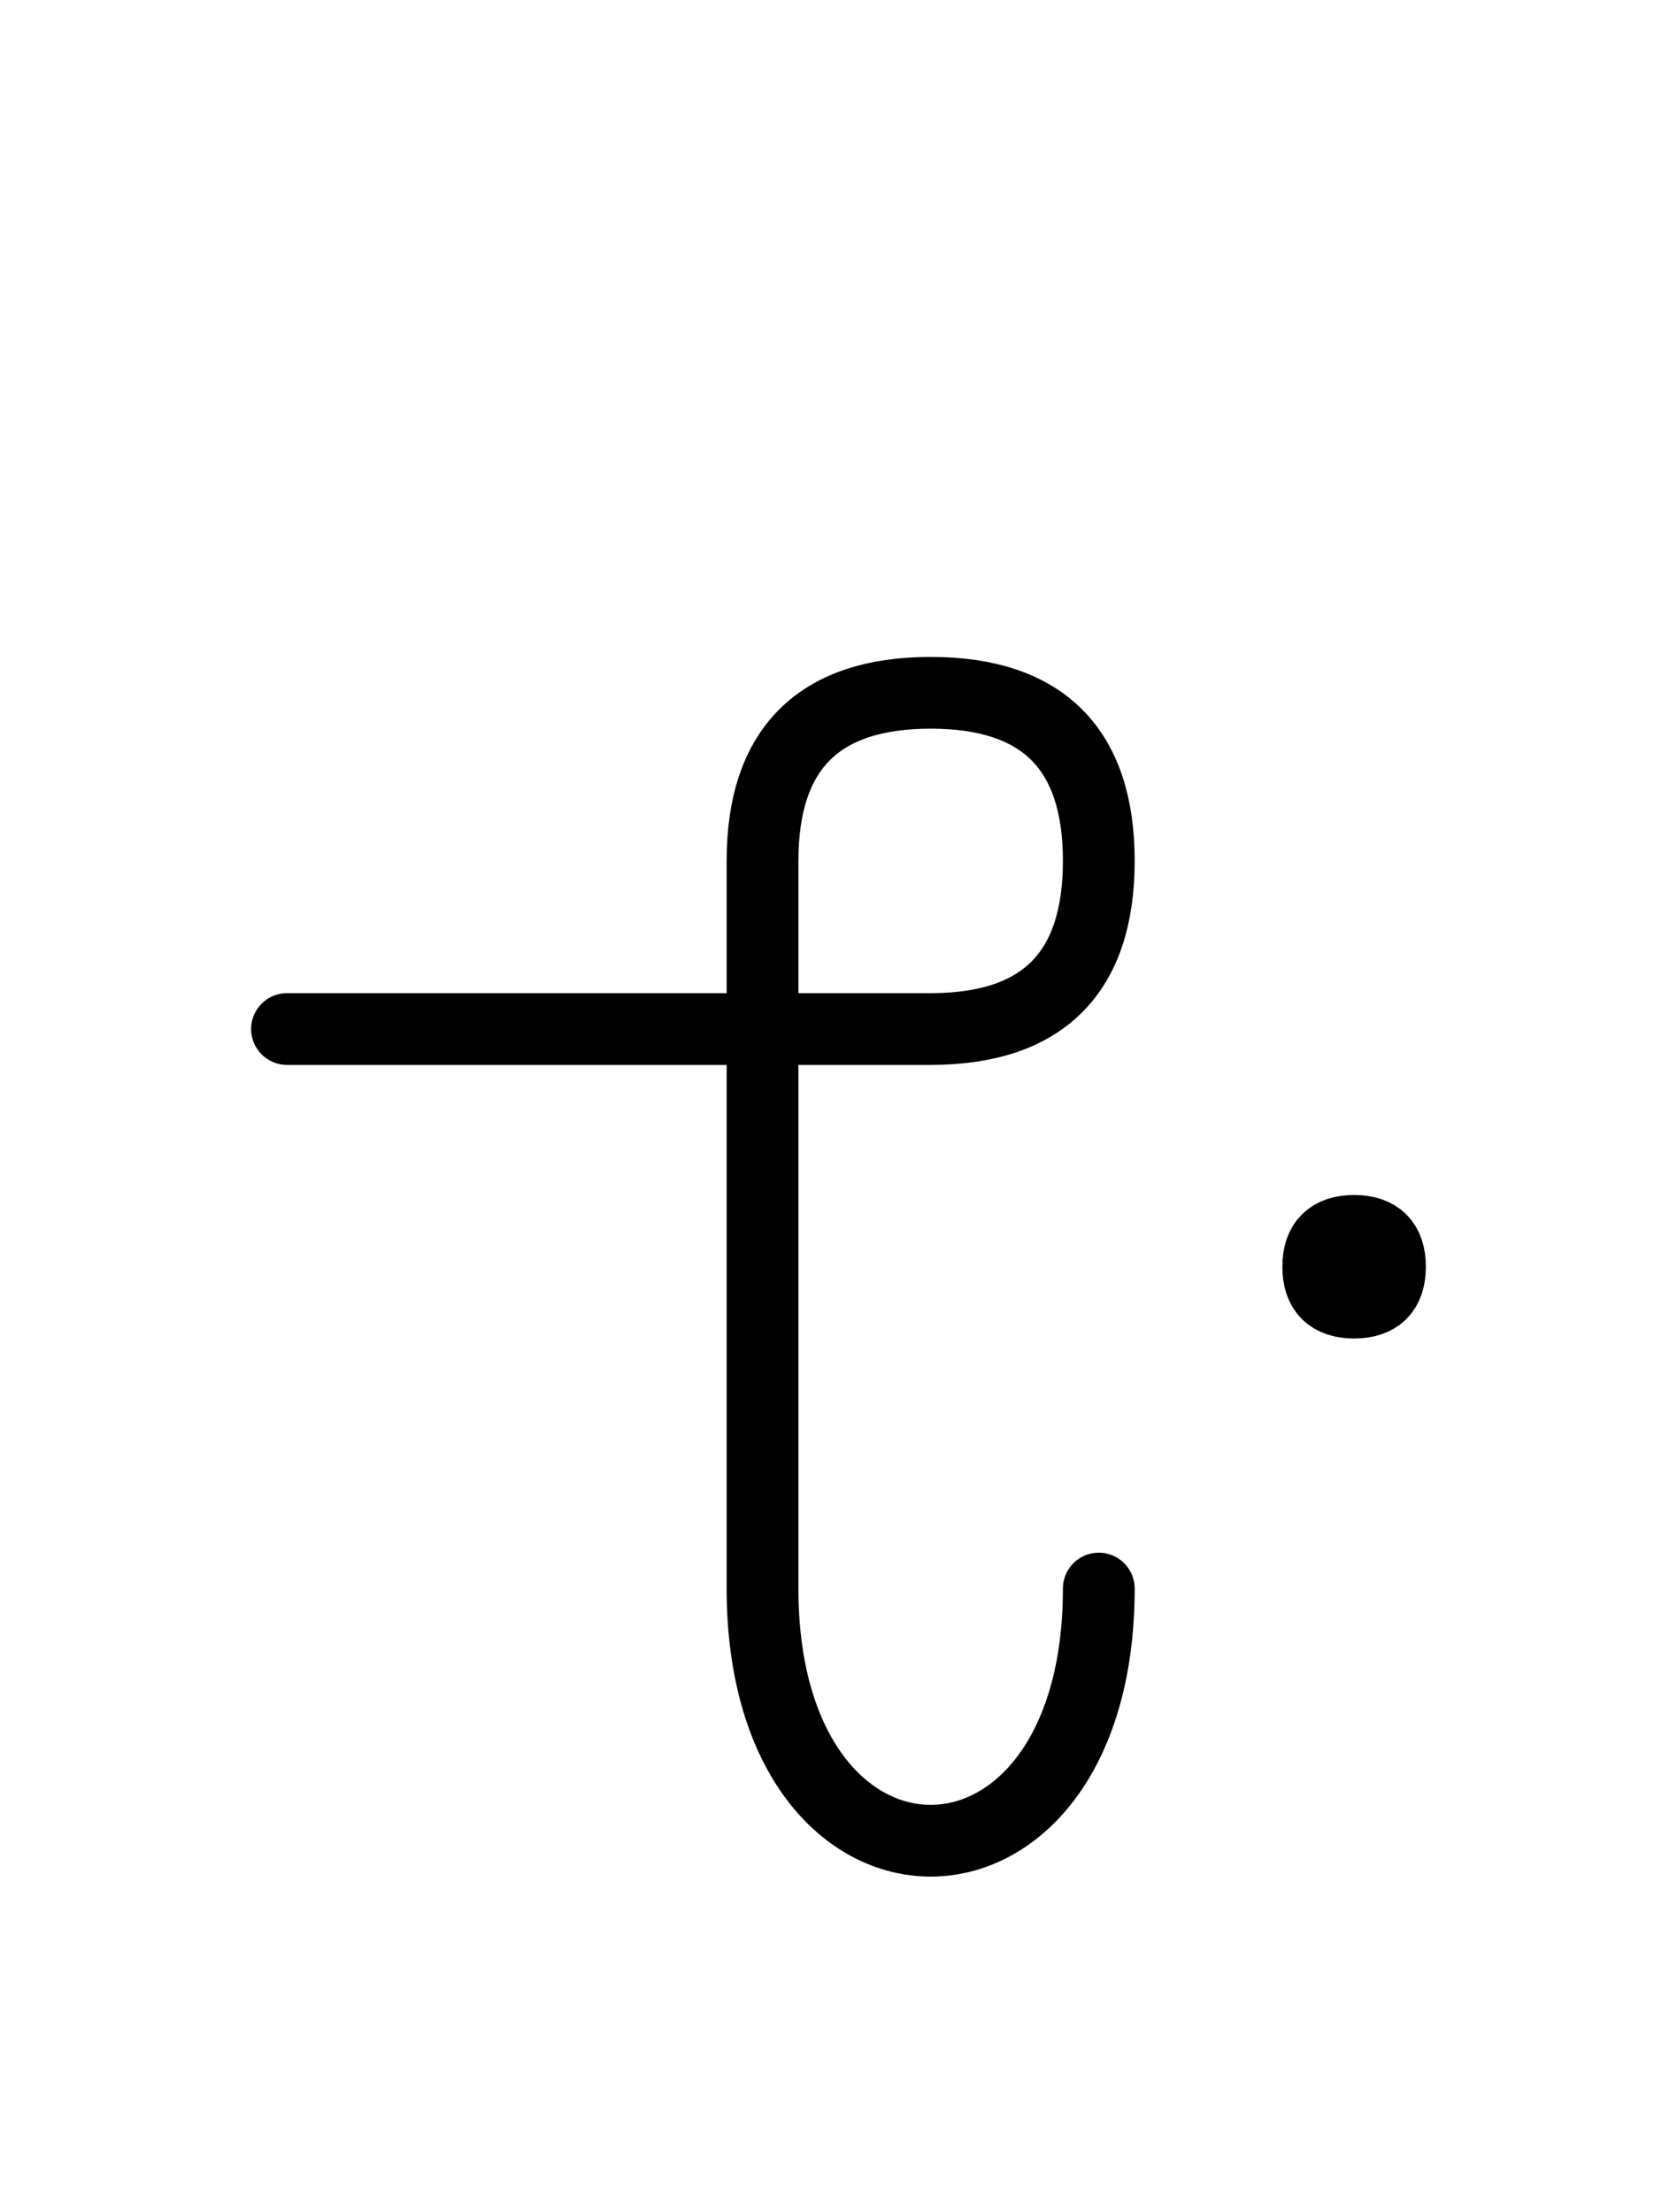 <?xml version="1.0" encoding="UTF-8"?>
<svg xmlns="http://www.w3.org/2000/svg" xmlns:xlink="http://www.w3.org/1999/xlink"
     width="29.215" height="38.536" viewBox="0 0 29.215 38.536">
<defs>
<path d="M13.284,22.071 L13.284,26.213 L13.284,15.0 Q13.284,12.071,16.213,12.071 Q19.142,12.071,19.142,15.0 Q19.142,17.929,16.213,17.929 L5.0,17.929 M13.284,22.071 L13.284,17.929 L13.284,27.678 C13.284,33.536,19.142,33.536,19.142,27.678 M22.965,22.071 Q22.965,21.446,23.59,21.446 Q24.215,21.446,24.215,22.071 Q24.215,22.696,23.59,22.696 Q22.965,22.696,22.965,22.071" stroke="black" fill="none" stroke-width="1.25" stroke-linecap="round" stroke-linejoin="round" id="d0" />
</defs>
<use xlink:href="#d0" x="0" y="0" />
</svg>